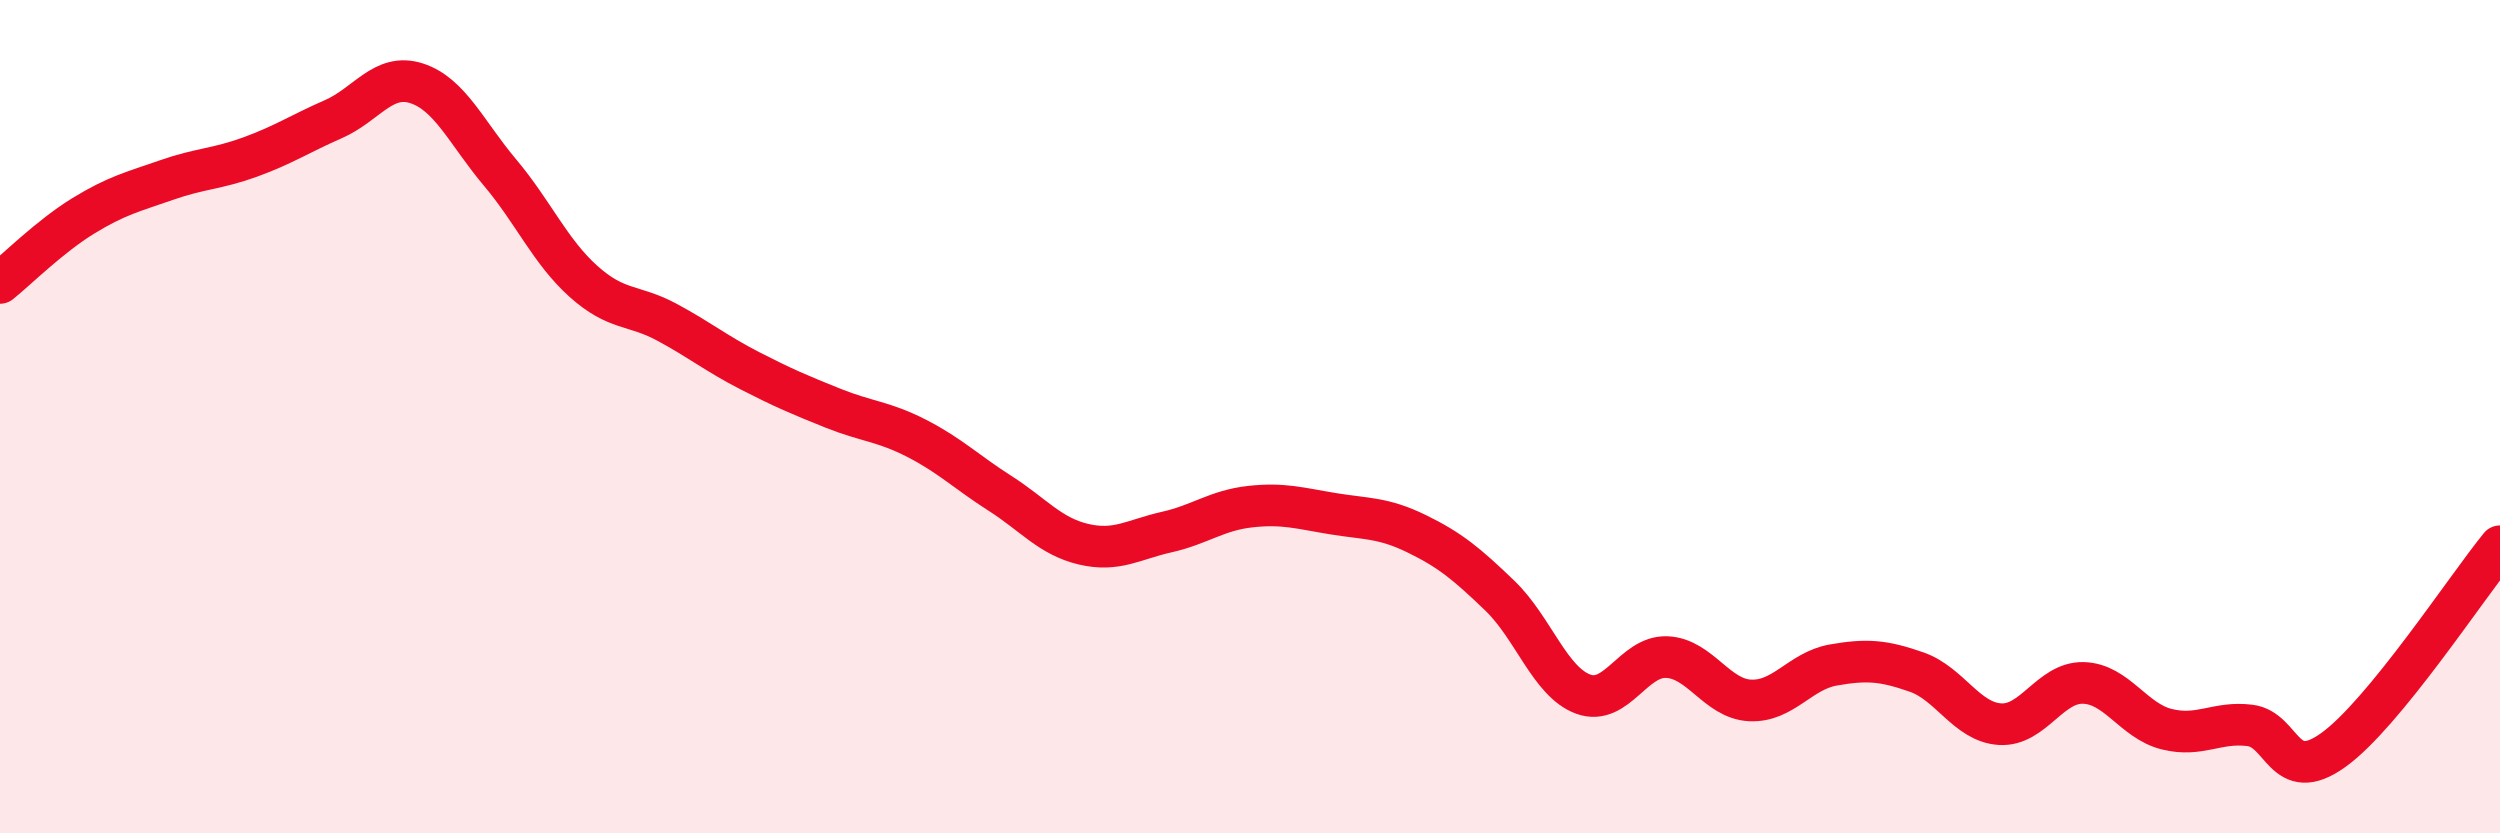 
    <svg width="60" height="20" viewBox="0 0 60 20" xmlns="http://www.w3.org/2000/svg">
      <path
        d="M 0,6.79 C 0.4,6.47 1.2,5.67 2,5.18 C 2.8,4.69 3.2,4.6 4,4.32 C 4.8,4.04 5.2,4.06 6,3.77 C 6.8,3.48 7.2,3.21 8,2.86 C 8.8,2.51 9.2,1.74 10,2 C 10.8,2.26 11.2,3.19 12,4.14 C 12.8,5.09 13.2,6.03 14,6.75 C 14.8,7.47 15.2,7.3 16,7.73 C 16.8,8.16 17.2,8.49 18,8.9 C 18.8,9.31 19.2,9.48 20,9.8 C 20.8,10.12 21.2,10.11 22,10.52 C 22.8,10.93 23.2,11.33 24,11.84 C 24.8,12.35 25.2,12.87 26,13.06 C 26.8,13.25 27.2,12.95 28,12.77 C 28.8,12.59 29.2,12.25 30,12.16 C 30.8,12.07 31.2,12.2 32,12.33 C 32.8,12.46 33.2,12.42 34,12.81 C 34.8,13.2 35.2,13.53 36,14.3 C 36.8,15.07 37.2,16.37 38,16.66 C 38.8,16.95 39.2,15.74 40,15.77 C 40.8,15.8 41.2,16.77 42,16.81 C 42.8,16.85 43.2,16.1 44,15.96 C 44.8,15.82 45.2,15.85 46,16.13 C 46.8,16.41 47.2,17.33 48,17.38 C 48.8,17.43 49.2,16.37 50,16.39 C 50.8,16.41 51.2,17.3 52,17.5 C 52.8,17.7 53.2,17.31 54,17.41 C 54.8,17.51 54.8,18.86 56,18 C 57.2,17.14 59.2,14.09 60,13.11L60 20L0 20Z"
        fill="#EB0A25"
        opacity="0.1"
        stroke-linecap="round"
        stroke-linejoin="round"
      />
      <path
        d="M 0,6.79 C 0.4,6.47 1.2,5.67 2,5.18 C 2.8,4.69 3.2,4.6 4,4.32 C 4.8,4.04 5.2,4.06 6,3.77 C 6.8,3.48 7.2,3.21 8,2.86 C 8.8,2.51 9.2,1.74 10,2 C 10.8,2.26 11.2,3.19 12,4.14 C 12.8,5.09 13.2,6.03 14,6.75 C 14.8,7.47 15.2,7.3 16,7.73 C 16.8,8.16 17.2,8.49 18,8.9 C 18.8,9.31 19.2,9.48 20,9.8 C 20.8,10.12 21.2,10.11 22,10.52 C 22.8,10.93 23.2,11.33 24,11.84 C 24.8,12.35 25.2,12.87 26,13.06 C 26.8,13.25 27.2,12.95 28,12.77 C 28.8,12.59 29.2,12.25 30,12.16 C 30.8,12.07 31.2,12.2 32,12.33 C 32.8,12.46 33.2,12.42 34,12.81 C 34.8,13.2 35.2,13.53 36,14.3 C 36.8,15.07 37.2,16.37 38,16.66 C 38.8,16.95 39.2,15.74 40,15.77 C 40.8,15.8 41.2,16.77 42,16.81 C 42.8,16.85 43.2,16.1 44,15.96 C 44.8,15.82 45.2,15.85 46,16.13 C 46.8,16.41 47.2,17.33 48,17.38 C 48.8,17.43 49.2,16.37 50,16.39 C 50.8,16.41 51.2,17.3 52,17.5 C 52.8,17.7 53.2,17.31 54,17.41 C 54.8,17.51 54.8,18.86 56,18 C 57.2,17.14 59.2,14.09 60,13.11"
        stroke="#EB0A25"
        stroke-width="1"
        fill="none"
        stroke-linecap="round"
        stroke-linejoin="round"
      />
    </svg>
  